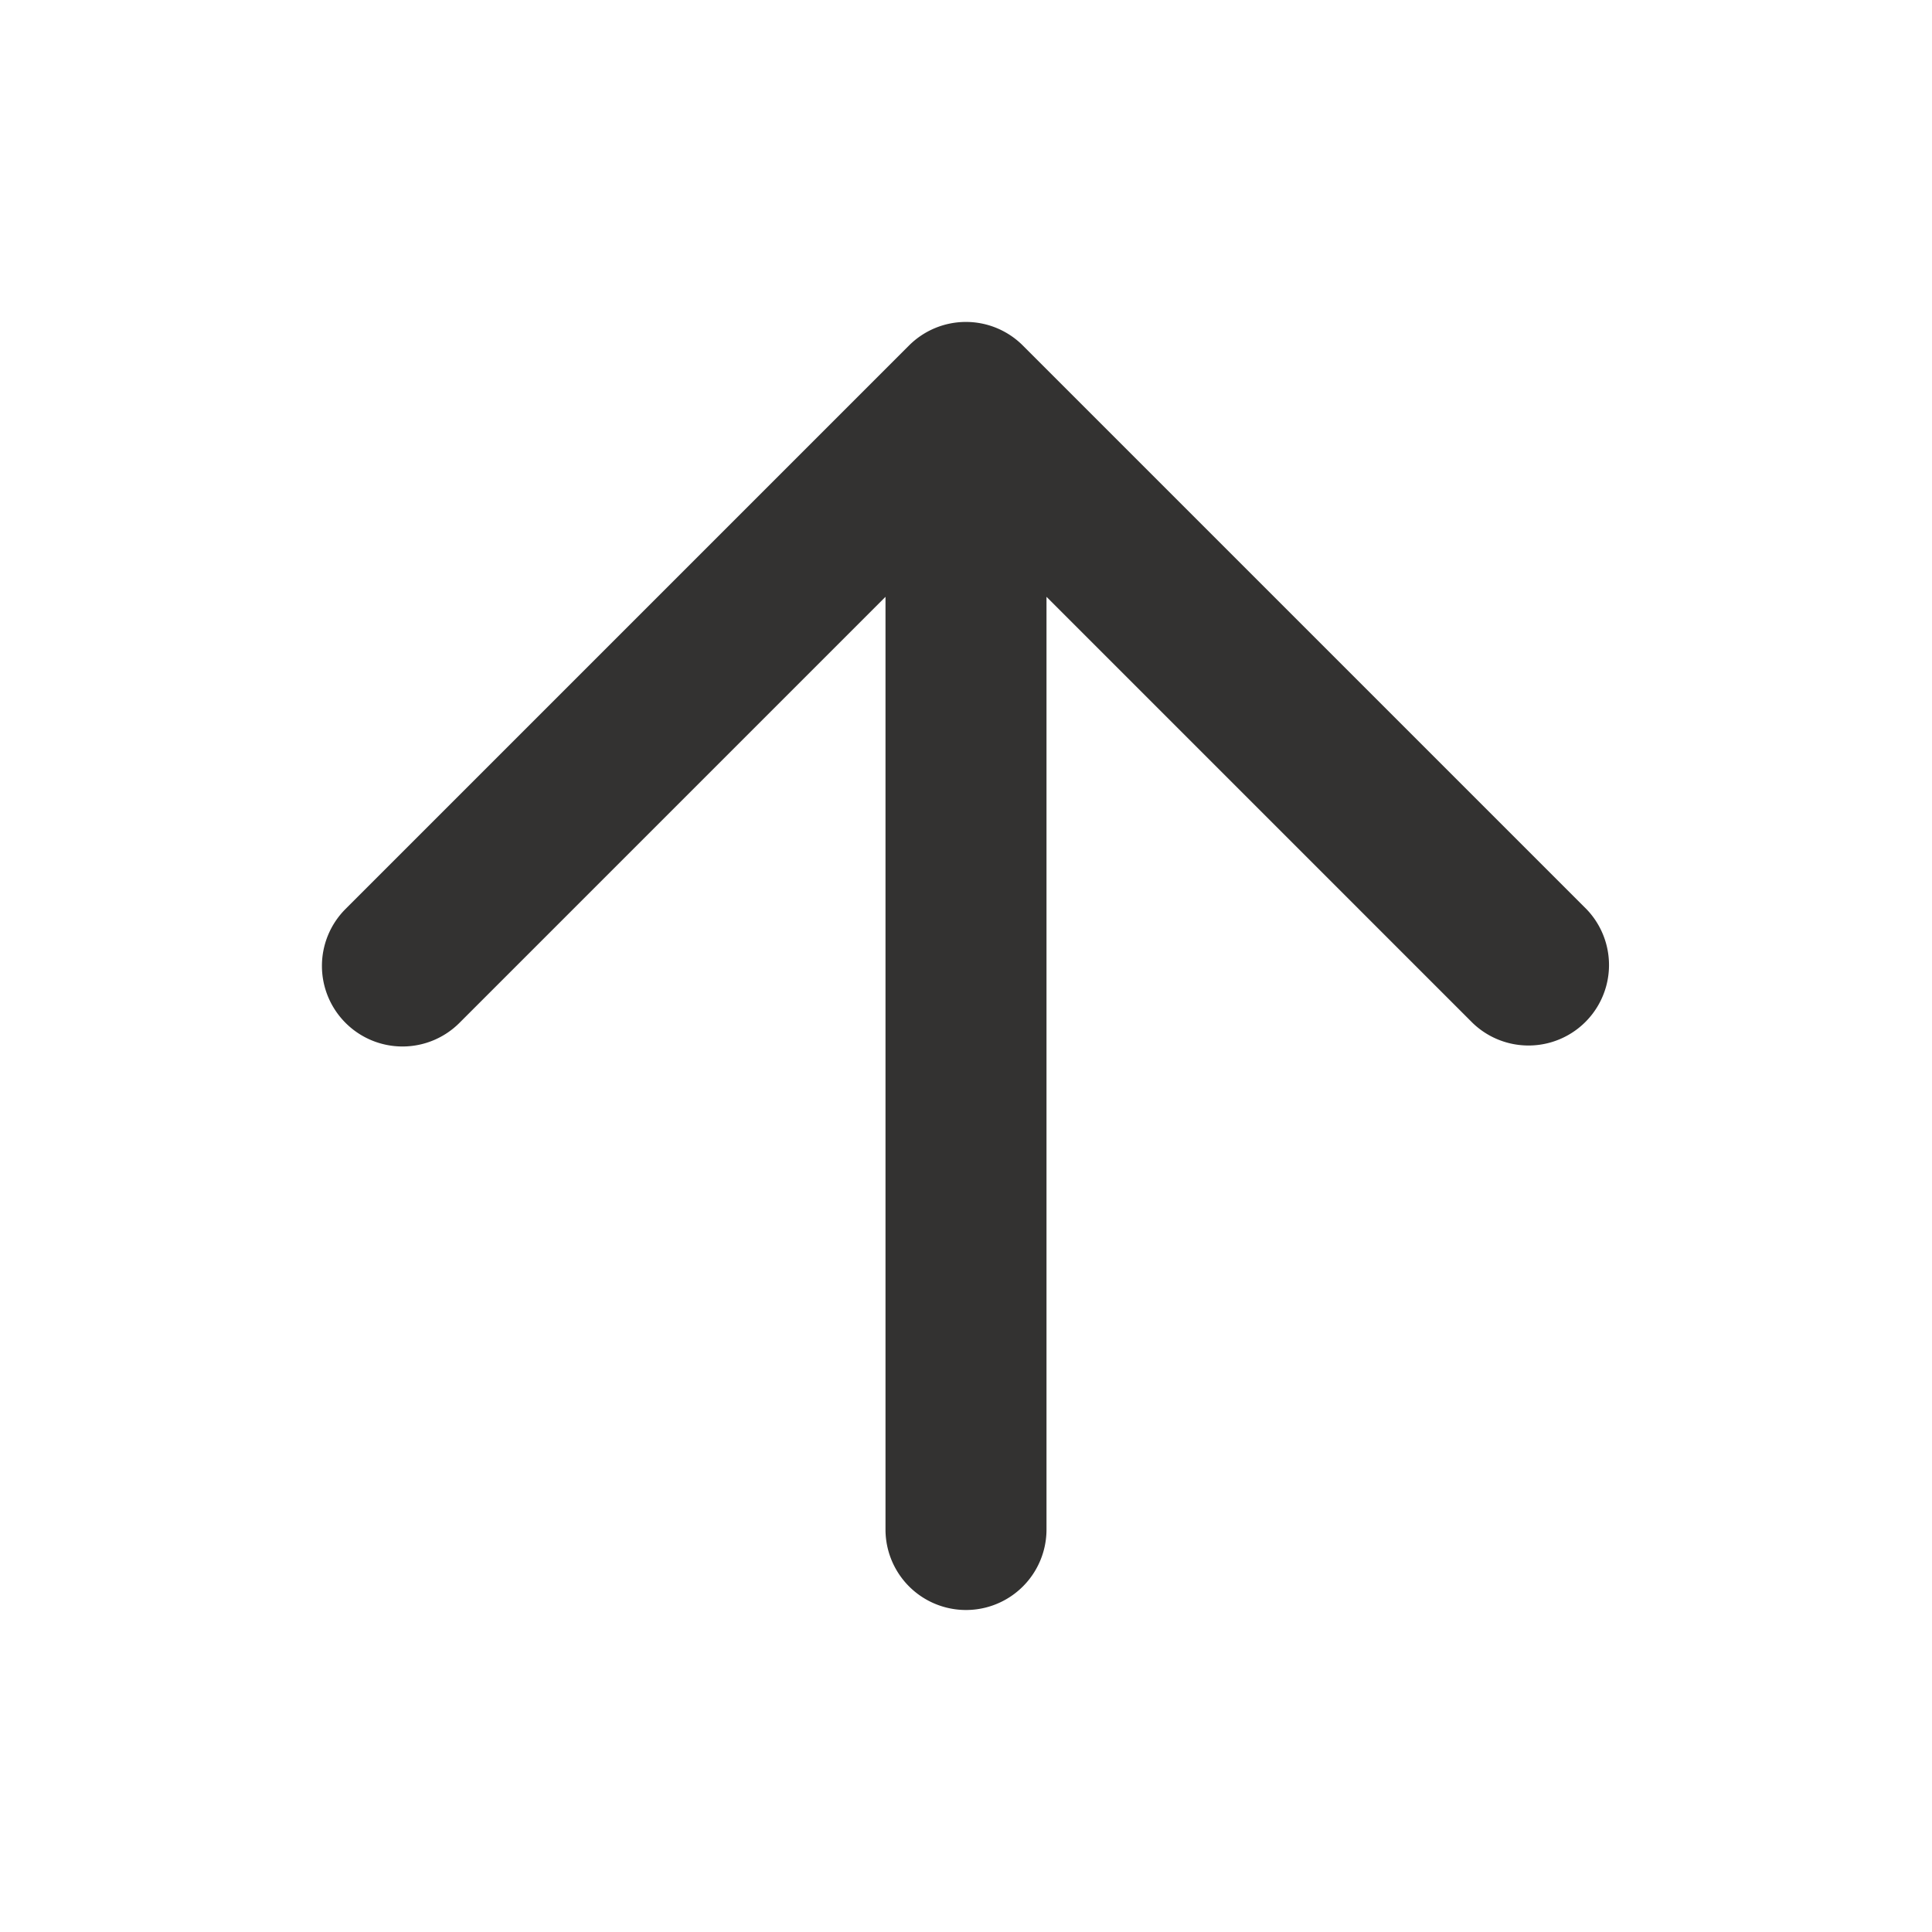 <svg xmlns="http://www.w3.org/2000/svg" width="24" height="24" viewBox="0 0 24 24">
  <g id="Groupe_209" data-name="Groupe 209" transform="translate(24 24) rotate(180)">
    <rect id="Rectangle_109" data-name="Rectangle 109" width="24" height="24" fill="#333231" opacity="0"/>
    <path id="Tracé_151" data-name="Tracé 151" d="M19.707,11.293a1,1,0,0,0-1.414,0L13,16.586V5a1,1,0,1,0-2,0V16.586L5.707,11.293a1,1,0,0,0-1.414,1.414l7,7a1,1,0,0,0,1.416,0l7-7A1,1,0,0,0,19.707,11.293Z" transform="translate(0 0)" fill="#333231"/>
  </g>
</svg>
